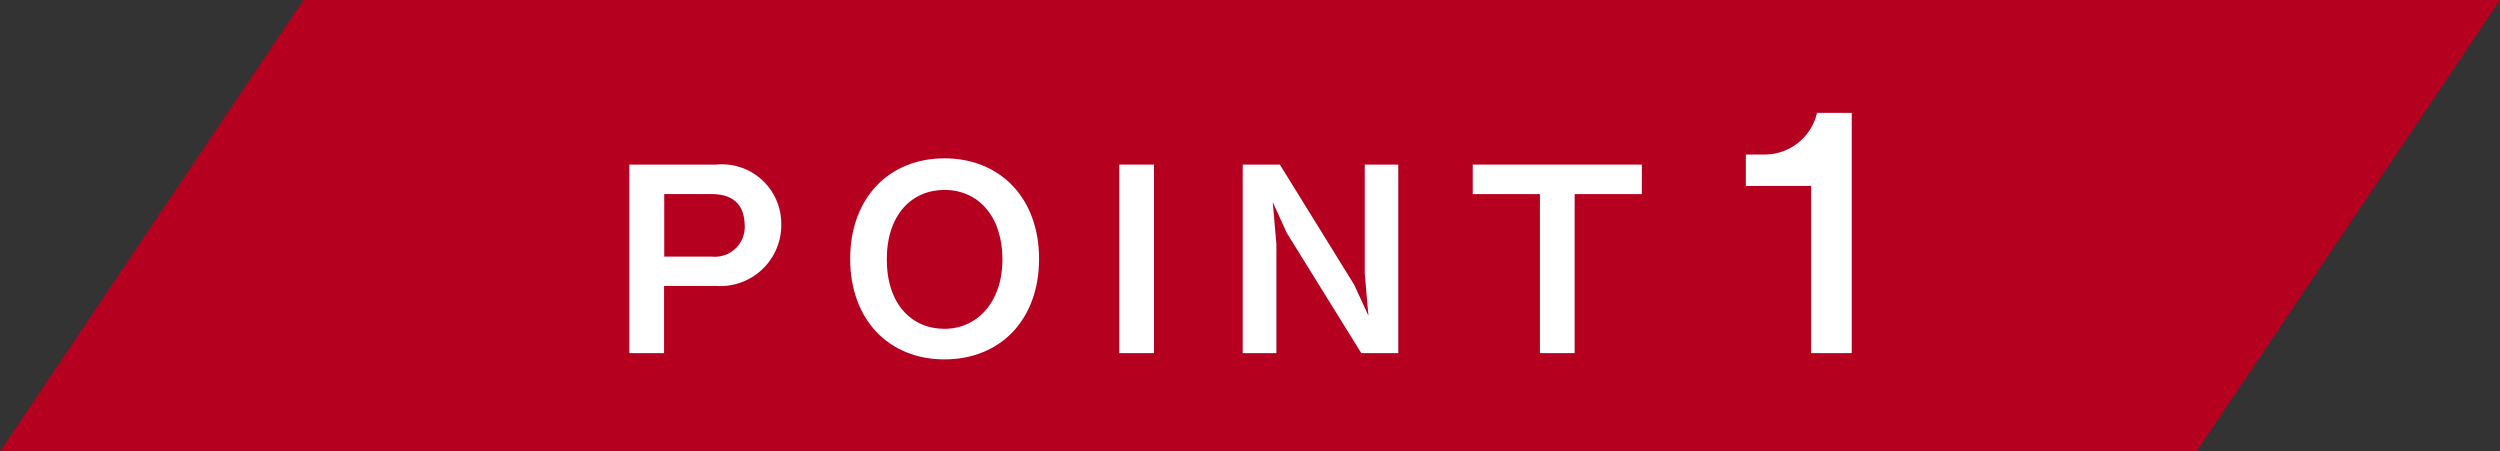 <svg xmlns="http://www.w3.org/2000/svg" viewBox="0 0 144 26"><rect x="0" y="0" width="144" height="26" fill="#333333" stroke="none"/><defs><style>.cls-1{fill:#b6001f;}.cls-2{fill:#fff;}</style></defs><g id="レイヤー_2" data-name="レイヤー 2"><g id="レイヤー_2-2" data-name="レイヤー 2"><polygon class="cls-1" points="126.52 26 0 26 17.48 0 144 0 126.52 26"/><path class="cls-2" d="M41.25,16.47h-3v3.87h-2V9.48h5A3.42,3.42,0,0,1,45,12.92,3.51,3.51,0,0,1,41.25,16.47ZM41,11.18H38.26v3.6H41a1.72,1.72,0,0,0,1.89-1.88C42.84,11.59,42,11.18,41,11.18Z"/><path class="cls-2" d="M54.4,20.7c-3.21,0-5.43-2.29-5.43-5.79S51.2,9.12,54.4,9.12s5.45,2.28,5.45,5.79S57.62,20.7,54.4,20.7Zm0-9.76c-1.86,0-3.32,1.4-3.32,4s1.45,4,3.32,4,3.34-1.52,3.34-4S56.35,10.94,54.4,10.94Z"/><path class="cls-2" d="M64.47,20.34V9.48h2V20.34Z"/><path class="cls-2" d="M78.41,20.34l-4.29-6.92-.81-1.78.21,2.42v6.28H71.58V9.48h2.14L78,16.4l.82,1.78-.21-2.42V9.48h1.93V20.34Z"/><path class="cls-2" d="M90.7,11.18v9.16h-2V11.18H84.83V9.48h9.74v1.7Z"/><path class="cls-2" d="M104.32,20.34V10.71h-3.76V8.9h1.1a3.09,3.09,0,0,0,3-2.4h2V20.34Z"/></g></g></svg>